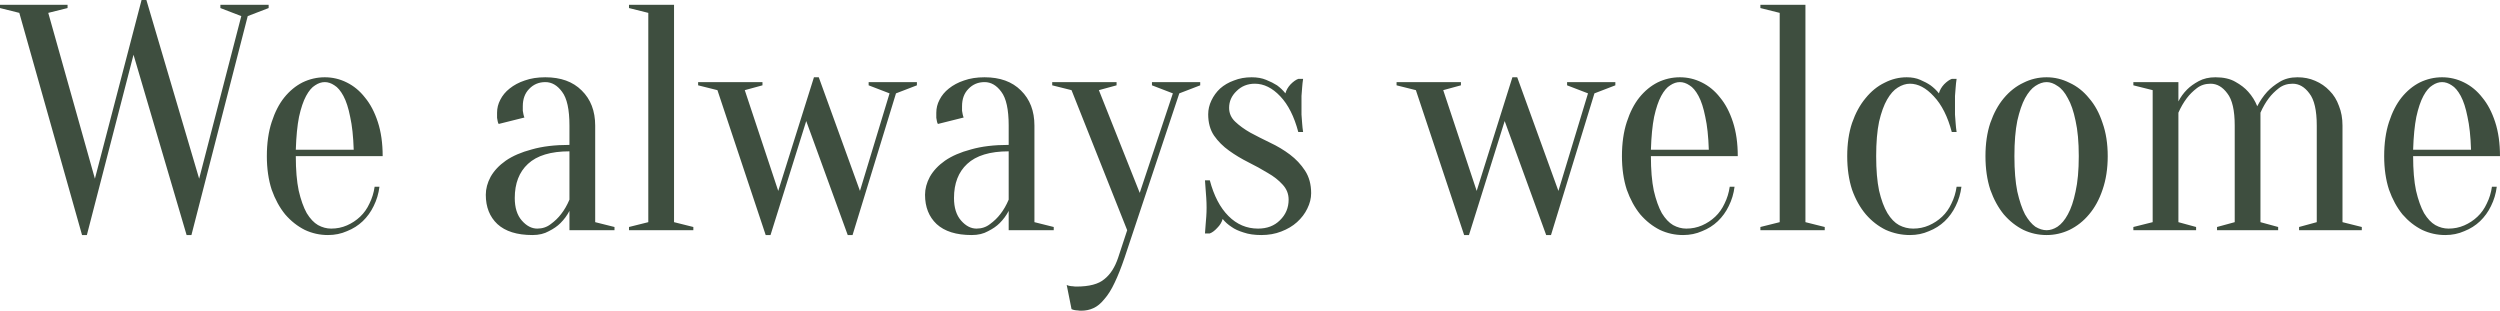 <?xml version="1.0" encoding="UTF-8"?> <svg xmlns="http://www.w3.org/2000/svg" viewBox="0 0 372.984 46.355" fill="none"><path d="M0 1.201V0.721H10.08V1.201L7.2 1.921L14.16 26.66L21.12 0H21.84L29.712 26.66L36 2.402L32.88 1.201V0.721H40.08V1.201L36.96 2.402L28.56 35.067H27.84L19.92 8.166L12.96 35.067H12.24L2.88 1.921L0 1.201ZM44.132 23.298C44.132 25.347 44.276 27.058 44.564 28.439C44.884 29.813 45.284 30.938 45.764 31.802C46.276 32.635 46.836 33.228 47.444 33.581C48.084 33.933 48.74 34.106 49.412 34.106C50.244 34.106 51.028 33.948 51.764 33.626C52.5 33.303 53.156 32.875 53.732 32.327C54.308 31.787 54.772 31.126 55.124 30.36C55.508 29.588 55.764 28.754 55.892 27.861H56.612C56.484 28.889 56.196 29.85 55.748 30.743C55.332 31.607 54.788 32.357 54.116 33.003C53.444 33.641 52.66 34.136 51.764 34.489C50.9 34.872 49.956 35.067 48.932 35.067C47.716 35.067 46.564 34.812 45.476 34.301C44.388 33.753 43.412 32.988 42.548 31.989C41.716 30.968 41.044 29.738 40.532 28.297C40.052 26.818 39.812 25.151 39.812 23.298C39.812 21.376 40.052 19.68 40.532 18.209C41.012 16.73 41.636 15.514 42.404 14.553C43.204 13.563 44.116 12.812 45.14 12.294C46.196 11.784 47.3 11.529 48.452 11.529C49.604 11.529 50.692 11.784 51.716 12.294C52.772 12.812 53.684 13.563 54.452 14.553C55.252 15.514 55.892 16.73 56.372 18.209C56.852 19.68 57.092 21.376 57.092 23.298H44.132ZM48.452 12.249C47.972 12.249 47.492 12.407 47.012 12.73C46.532 13.015 46.084 13.548 45.668 14.313C45.252 15.086 44.9 16.122 44.612 17.436C44.356 18.719 44.196 20.348 44.132 22.337H52.772C52.708 20.348 52.532 18.719 52.244 17.436C51.988 16.122 51.652 15.086 51.236 14.313C50.82 13.548 50.372 13.015 49.892 12.73C49.412 12.407 48.932 12.249 48.452 12.249ZM84.958 22.577C82.175 22.577 80.11 23.2 78.766 24.453C77.454 25.669 76.799 27.366 76.799 29.543C76.799 30.984 77.15 32.102 77.854 32.905C78.558 33.708 79.326 34.106 80.159 34.106C80.927 34.106 81.599 33.881 82.175 33.43C82.782 32.987 83.294 32.492 83.71 31.944C84.19 31.336 84.606 30.616 84.958 29.783V22.577ZM81.359 12.249C80.399 12.249 79.598 12.587 78.958 13.255C78.318 13.9 77.998 14.764 77.998 15.852C77.998 16.107 77.998 16.332 77.998 16.527C78.03 16.715 78.062 16.895 78.094 17.053C78.126 17.211 78.174 17.376 78.238 17.533L74.399 18.494C74.334 18.396 74.286 18.269 74.255 18.111C74.222 17.946 74.19 17.774 74.159 17.578C74.159 17.391 74.159 17.136 74.159 16.813C74.159 16.137 74.318 15.499 74.639 14.891C74.958 14.253 75.422 13.69 76.031 13.21C76.67 12.699 77.423 12.294 78.286 12.009C79.182 11.686 80.207 11.529 81.359 11.529C83.662 11.529 85.47 12.182 86.783 13.495C88.127 14.809 88.799 16.558 88.799 18.734V33.145L91.678 33.866V34.346H84.958V31.464C84.606 32.14 84.158 32.747 83.614 33.288C83.166 33.738 82.59 34.136 81.887 34.489C81.215 34.872 80.399 35.067 79.438 35.067C77.135 35.067 75.39 34.519 74.207 33.43C73.054 32.342 72.478 30.886 72.478 29.062C72.478 28.169 72.718 27.268 73.198 26.375C73.71 25.474 74.462 24.671 75.455 23.973C76.478 23.268 77.774 22.705 79.342 22.292C80.91 21.842 82.782 21.616 84.958 21.616V18.734C84.958 16.332 84.59 14.651 83.854 13.69C83.15 12.73 82.319 12.249 81.359 12.249ZM96.722 33.145V1.921L93.842 1.201V0.721H100.562V33.145L103.442 33.866V34.346H93.842V33.866L96.722 33.145ZM114.956 35.067H114.236L107.036 13.45L104.156 12.73V12.249H113.756V12.73L111.116 13.45L116.108 28.484L121.436 11.529H122.156L128.3 28.484L132.716 13.93L129.596 12.73V12.249H136.796V12.73L133.676 13.93L127.196 35.067H126.476L120.284 18.059L114.956 35.067ZM150.49 22.577C147.706 22.577 145.642 23.2 144.298 24.453C142.985 25.669 142.33 27.366 142.33 29.543C142.33 30.984 142.682 32.102 143.386 32.905C144.089 33.708 144.857 34.106 145.69 34.106C146.458 34.106 147.13 33.881 147.706 33.43C148.313 32.987 148.826 32.492 149.242 31.944C149.722 31.336 150.137 30.616 150.49 29.783V22.577ZM146.89 12.249C145.93 12.249 145.129 12.587 144.49 13.255C143.849 13.9 143.53 14.764 143.53 15.852C143.53 16.107 143.53 16.332 143.53 16.527C143.561 16.715 143.593 16.895 143.626 17.053C143.657 17.211 143.705 17.376 143.77 17.533L139.93 18.494C139.865 18.396 139.817 18.269 139.786 18.111C139.754 17.946 139.721 17.774 139.69 17.578C139.69 17.391 139.69 17.136 139.69 16.813C139.69 16.137 139.85 15.499 140.17 14.891C140.489 14.253 140.954 13.69 141.562 13.21C142.202 12.699 142.954 12.294 143.818 12.009C144.713 11.686 145.738 11.529 146.89 11.529C149.194 11.529 151.001 12.182 152.314 13.495C153.658 14.809 154.33 16.558 154.33 18.734V33.145L157.21 33.866V34.346H150.49V31.464C150.137 32.14 149.689 32.747 149.146 33.288C148.697 33.738 148.121 34.136 147.418 34.489C146.746 34.872 145.93 35.067 144.97 35.067C142.666 35.067 140.921 34.519 139.738 33.43C138.586 32.342 138.01 30.886 138.01 29.062C138.01 28.169 138.25 27.268 138.73 26.375C139.241 25.474 139.994 24.671 140.986 23.973C142.01 23.268 143.305 22.705 144.874 22.292C146.441 21.842 148.313 21.616 150.49 21.616V18.734C150.49 16.332 150.121 14.651 149.386 13.69C148.682 12.73 147.85 12.249 146.89 12.249ZM167.785 38.429C167.272 39.938 166.777 41.184 166.297 42.175C165.817 43.203 165.305 44.021 164.761 44.629C164.249 45.267 163.705 45.718 163.129 45.973C162.584 46.228 161.977 46.355 161.305 46.355C161.113 46.355 160.937 46.34 160.777 46.31C160.616 46.31 160.457 46.288 160.297 46.258C160.136 46.228 159.992 46.183 159.865 46.115L159.145 42.512C159.272 42.58 159.416 42.625 159.577 42.655C159.737 42.685 159.896 42.708 160.057 42.708C160.217 42.738 160.393 42.753 160.585 42.753C162.505 42.753 163.897 42.385 164.761 41.649C165.656 40.944 166.345 39.87 166.825 38.429L168.169 34.346L159.865 13.45L156.984 12.73V12.249H166.585V12.73L163.945 13.45L170.041 28.777L174.985 13.93L171.865 12.73V12.249H179.065V12.73L175.945 13.93L167.785 38.429ZM188.175 35.067C187.151 35.067 186.271 34.939 185.535 34.684C184.799 34.459 184.207 34.188 183.759 33.866C183.215 33.513 182.767 33.115 182.415 32.665C182.287 33.145 182.015 33.595 181.599 34.008C181.215 34.429 180.847 34.699 180.495 34.827H179.775C179.807 34.414 179.839 33.979 179.871 33.528C179.903 33.145 179.935 32.747 179.967 32.327C179.999 31.877 180.015 31.434 180.015 30.984C180.015 30.503 179.999 30.023 179.967 29.543C179.935 29.062 179.903 28.627 179.871 28.244C179.839 27.794 179.807 27.351 179.775 26.901H180.495C181.103 29.205 182.031 30.984 183.279 32.23C184.527 33.483 185.999 34.106 187.695 34.106C189.039 34.106 190.127 33.693 190.959 32.86C191.823 32.027 192.255 30.998 192.255 29.783C192.255 28.92 191.951 28.169 191.343 27.524C190.767 26.886 190.031 26.307 189.135 25.797C188.239 25.249 187.279 24.724 186.255 24.213C185.231 23.696 184.271 23.125 183.375 22.48C182.479 21.842 181.727 21.091 181.119 20.22C180.543 19.357 180.255 18.299 180.255 17.053C180.255 16.347 180.415 15.657 180.735 14.989C181.055 14.313 181.487 13.72 182.031 13.21C182.607 12.699 183.295 12.294 184.095 12.009C184.895 11.686 185.775 11.529 186.735 11.529C187.567 11.529 188.287 11.656 188.895 11.911C189.535 12.167 190.079 12.445 190.527 12.73C191.007 13.083 191.423 13.48 191.775 13.93C191.903 13.45 192.159 13 192.543 12.587C192.959 12.166 193.343 11.896 193.695 11.769H194.415C194.351 12.182 194.303 12.617 194.271 13.067C194.239 13.45 194.207 13.863 194.175 14.313C194.175 14.764 194.175 15.199 194.175 15.612C194.175 16.092 194.175 16.588 194.175 17.098C194.207 17.578 194.239 18.014 194.271 18.396C194.303 18.847 194.351 19.282 194.415 19.695H193.695C193.087 17.391 192.191 15.612 191.007 14.366C189.823 13.112 188.559 12.489 187.215 12.489C186.127 12.489 185.215 12.857 184.479 13.593C183.743 14.298 183.375 15.132 183.375 16.092C183.375 16.895 183.679 17.578 184.287 18.156C184.895 18.734 185.647 19.282 186.543 19.792C187.439 20.273 188.415 20.768 189.471 21.279C190.559 21.789 191.551 22.382 192.447 23.057C193.343 23.733 194.095 24.529 194.703 25.459C195.311 26.39 195.615 27.509 195.615 28.822C195.615 29.588 195.423 30.36 195.039 31.126C194.687 31.862 194.175 32.537 193.503 33.145C192.863 33.723 192.079 34.188 191.151 34.541C190.255 34.894 189.263 35.067 188.175 35.067ZM219.16 35.067H218.44L211.24 13.45L208.359 12.73V12.249H217.96V12.73L215.32 13.45L220.312 28.484L225.64 11.529H226.36L232.504 28.484L236.92 13.93L233.8 12.73V12.249H241V12.73L237.88 13.93L231.4 35.067H230.68L224.488 18.059L219.16 35.067ZM246.304 23.298C246.304 25.347 246.448 27.058 246.736 28.439C247.056 29.813 247.456 30.938 247.936 31.802C248.448 32.635 249.008 33.228 249.616 33.581C250.255 33.933 250.912 34.106 251.584 34.106C252.414 34.106 253.199 33.948 253.937 33.626C254.672 33.303 255.327 32.875 255.904 32.327C256.479 31.787 256.944 31.126 257.297 30.36C257.679 29.588 257.937 28.754 258.064 27.861H258.784C258.657 28.889 258.367 29.85 257.919 30.743C257.504 31.607 256.959 32.357 256.287 33.003C255.617 33.641 254.832 34.136 253.937 34.489C253.072 34.872 252.127 35.067 251.104 35.067C249.888 35.067 248.736 34.812 247.648 34.301C246.559 33.753 245.584 32.988 244.72 31.989C243.888 30.968 243.216 29.738 242.704 28.297C242.224 26.818 241.984 25.151 241.984 23.298C241.984 21.376 242.224 19.68 242.704 18.209C243.184 16.73 243.808 15.514 244.576 14.553C245.376 13.563 246.288 12.812 247.312 12.294C248.368 11.784 249.472 11.529 250.625 11.529C251.777 11.529 252.864 11.784 253.887 12.294C254.944 12.812 255.857 13.563 256.624 14.553C257.424 15.514 258.064 16.73 258.544 18.209C259.024 19.68 259.264 21.376 259.264 23.298H246.304ZM250.625 12.249C250.145 12.249 249.664 12.407 249.184 12.73C248.704 13.015 248.256 13.548 247.84 14.313C247.424 15.086 247.072 16.122 246.784 17.436C246.528 18.719 246.367 20.348 246.304 22.337H254.944C254.879 20.348 254.704 18.719 254.417 17.436C254.159 16.122 253.824 15.086 253.407 14.313C252.992 13.548 252.544 13.015 252.064 12.73C251.584 12.407 251.104 12.249 250.625 12.249ZM265.519 33.145V1.921L262.639 1.201V0.721H269.359V33.145L272.239 33.866V34.346H262.639V33.866L265.519 33.145ZM284.953 12.489C284.346 12.489 283.738 12.684 283.131 13.067C282.553 13.42 282.026 14.013 281.546 14.846C281.066 15.679 280.666 16.783 280.346 18.156C280.058 19.537 279.913 21.248 279.913 23.298C279.913 25.347 280.058 27.058 280.346 28.439C280.666 29.813 281.081 30.938 281.593 31.802C282.106 32.635 282.681 33.228 283.321 33.581C283.993 33.933 284.698 34.106 285.433 34.106C286.266 34.106 287.048 33.948 287.785 33.626C288.52 33.303 289.178 32.875 289.753 32.327C290.33 31.787 290.793 31.126 291.145 30.36C291.53 29.588 291.785 28.754 291.913 27.861H292.633C292.505 28.889 292.218 29.85 291.77 30.743C291.353 31.607 290.81 32.357 290.138 33.003C289.465 33.641 288.68 34.136 287.785 34.489C286.92 34.872 285.978 35.067 284.953 35.067C283.706 35.067 282.506 34.812 281.353 34.301C280.233 33.753 279.241 32.988 278.378 31.989C277.513 30.968 276.826 29.738 276.313 28.297C275.833 26.818 275.593 25.151 275.593 23.298C275.593 21.444 275.833 19.792 276.313 18.351C276.826 16.88 277.496 15.642 278.328 14.651C279.161 13.623 280.106 12.857 281.161 12.347C282.218 11.799 283.321 11.529 284.473 11.529C285.241 11.529 285.913 11.656 286.49 11.911C287.098 12.167 287.61 12.445 288.025 12.73C288.505 13.083 288.92 13.48 289.273 13.93C289.4 13.45 289.658 13 290.04 12.587C290.458 12.166 290.84 11.896 291.193 11.769H291.913C291.85 12.182 291.8 12.617 291.77 13.067C291.738 13.45 291.705 13.863 291.673 14.313C291.673 14.764 291.673 15.199 291.673 15.612C291.673 16.092 291.673 16.588 291.673 17.098C291.705 17.578 291.738 18.014 291.77 18.396C291.8 18.847 291.85 19.282 291.913 19.695H291.193C290.585 17.391 289.688 15.612 288.505 14.366C287.353 13.112 286.168 12.489 284.953 12.489ZM305.34 12.249C304.795 12.249 304.235 12.444 303.657 12.827C303.115 13.18 302.602 13.788 302.122 14.651C301.675 15.484 301.29 16.603 300.97 18.014C300.682 19.425 300.537 21.181 300.537 23.298C300.537 25.414 300.682 27.171 300.97 28.582C301.29 29.993 301.675 31.126 302.122 31.989C302.602 32.822 303.115 33.43 303.657 33.821C304.235 34.173 304.795 34.346 305.34 34.346C305.882 34.346 306.427 34.173 306.97 33.821C307.547 33.43 308.057 32.822 308.507 31.989C308.987 31.126 309.37 29.993 309.66 28.582C309.977 27.171 310.14 25.414 310.14 23.298C310.14 21.181 309.977 19.425 309.66 18.014C309.37 16.603 308.987 15.484 308.507 14.651C308.057 13.788 307.547 13.18 306.97 12.827C306.427 12.444 305.882 12.249 305.34 12.249ZM305.34 11.529C306.522 11.529 307.657 11.799 308.747 12.347C309.867 12.857 310.842 13.623 311.674 14.651C312.539 15.642 313.209 16.88 313.689 18.351C314.202 19.792 314.459 21.444 314.459 23.298C314.459 25.151 314.202 26.818 313.689 28.297C313.209 29.738 312.539 30.968 311.674 31.989C310.842 32.988 309.867 33.753 308.747 34.301C307.657 34.812 306.522 35.067 305.34 35.067C304.122 35.067 302.97 34.812 301.882 34.301C300.795 33.753 299.817 32.988 298.955 31.989C298.123 30.968 297.45 29.738 296.938 28.297C296.458 26.818 296.218 25.151 296.218 23.298C296.218 21.444 296.458 19.792 296.938 18.351C297.45 16.88 298.123 15.642 298.955 14.651C299.817 13.623 300.795 12.857 301.882 12.347C302.97 11.799 304.122 11.529 305.34 11.529ZM321.164 33.145V13.45L318.284 12.73V12.249H325.004V15.131C325.326 14.493 325.756 13.9 326.301 13.352C326.749 12.902 327.324 12.49 328.029 12.107C328.734 11.724 329.566 11.529 330.526 11.529C331.741 11.529 332.734 11.754 333.501 12.204C334.301 12.647 334.941 13.142 335.421 13.69C335.996 14.328 336.446 15.049 336.766 15.852C337.181 15.049 337.676 14.328 338.253 13.69C338.766 13.142 339.388 12.647 340.126 12.204C340.861 11.754 341.741 11.529 342.766 11.529C343.726 11.529 344.606 11.701 345.406 12.054C346.238 12.407 346.958 12.902 347.565 13.548C348.173 14.156 348.638 14.906 348.958 15.807C349.308 16.67 349.485 17.646 349.485 18.734V33.145L352.365 33.866V34.346H343.006V33.866L345.646 33.145V18.734C345.646 16.46 345.276 14.861 344.541 13.93C343.836 12.97 343.006 12.489 342.046 12.489C341.246 12.489 340.558 12.714 339.981 13.165C339.406 13.608 338.908 14.103 338.493 14.651C338.013 15.289 337.596 16.01 337.246 16.813V33.145L339.886 33.866V34.346H330.766V33.866L333.406 33.145V18.734C333.406 16.46 333.036 14.861 332.301 13.93C331.596 12.97 330.766 12.489 329.806 12.489C329.004 12.489 328.316 12.714 327.741 13.165C327.164 13.608 326.669 14.103 326.254 14.651C325.774 15.289 325.356 16.01 325.004 16.813V33.145L327.644 33.866V34.346H318.284V33.866L321.164 33.145ZM360.022 23.298C360.022 25.347 360.167 27.058 360.455 28.439C360.775 29.813 361.175 30.938 361.655 31.802C362.167 32.635 362.727 33.228 363.335 33.581C363.975 33.933 364.63 34.106 365.302 34.106C366.135 34.106 366.92 33.948 367.655 33.626C368.39 33.303 369.047 32.875 369.622 32.327C370.199 31.787 370.662 31.126 371.014 30.36C371.399 29.588 371.654 28.754 371.782 27.861H372.502C372.374 28.889 372.087 29.85 371.639 30.743C371.222 31.607 370.679 32.357 370.007 33.003C369.335 33.641 368.55 34.136 367.655 34.489C366.79 34.872 365.847 35.067 364.822 35.067C363.607 35.067 362.455 34.812 361.367 34.301C360.277 33.753 359.302 32.988 358.437 31.989C357.608 30.968 356.935 29.738 356.423 28.297C355.943 26.818 355.703 25.151 355.703 23.298C355.703 21.376 355.943 19.68 356.423 18.209C356.903 16.73 357.528 15.514 358.295 14.553C359.095 13.563 360.007 12.812 361.03 12.294C362.087 11.784 363.19 11.529 364.342 11.529C365.495 11.529 366.582 11.784 367.607 12.294C368.662 12.812 369.575 13.563 370.342 14.553C371.142 15.514 371.782 16.73 372.262 18.209C372.742 19.68 372.982 21.376 372.982 23.298H360.022ZM364.342 12.249C363.862 12.249 363.382 12.407 362.902 12.73C362.422 13.015 361.975 13.548 361.557 14.313C361.142 15.086 360.79 16.122 360.502 17.436C360.247 18.719 360.087 20.348 360.022 22.337H368.662C368.6 20.348 368.422 18.719 368.135 17.436C367.88 16.122 367.542 15.086 367.127 14.313C366.71 13.548 366.262 13.015 365.782 12.73C365.302 12.407 364.822 12.249 364.342 12.249Z" fill="#3E4E3F"></path></svg> 